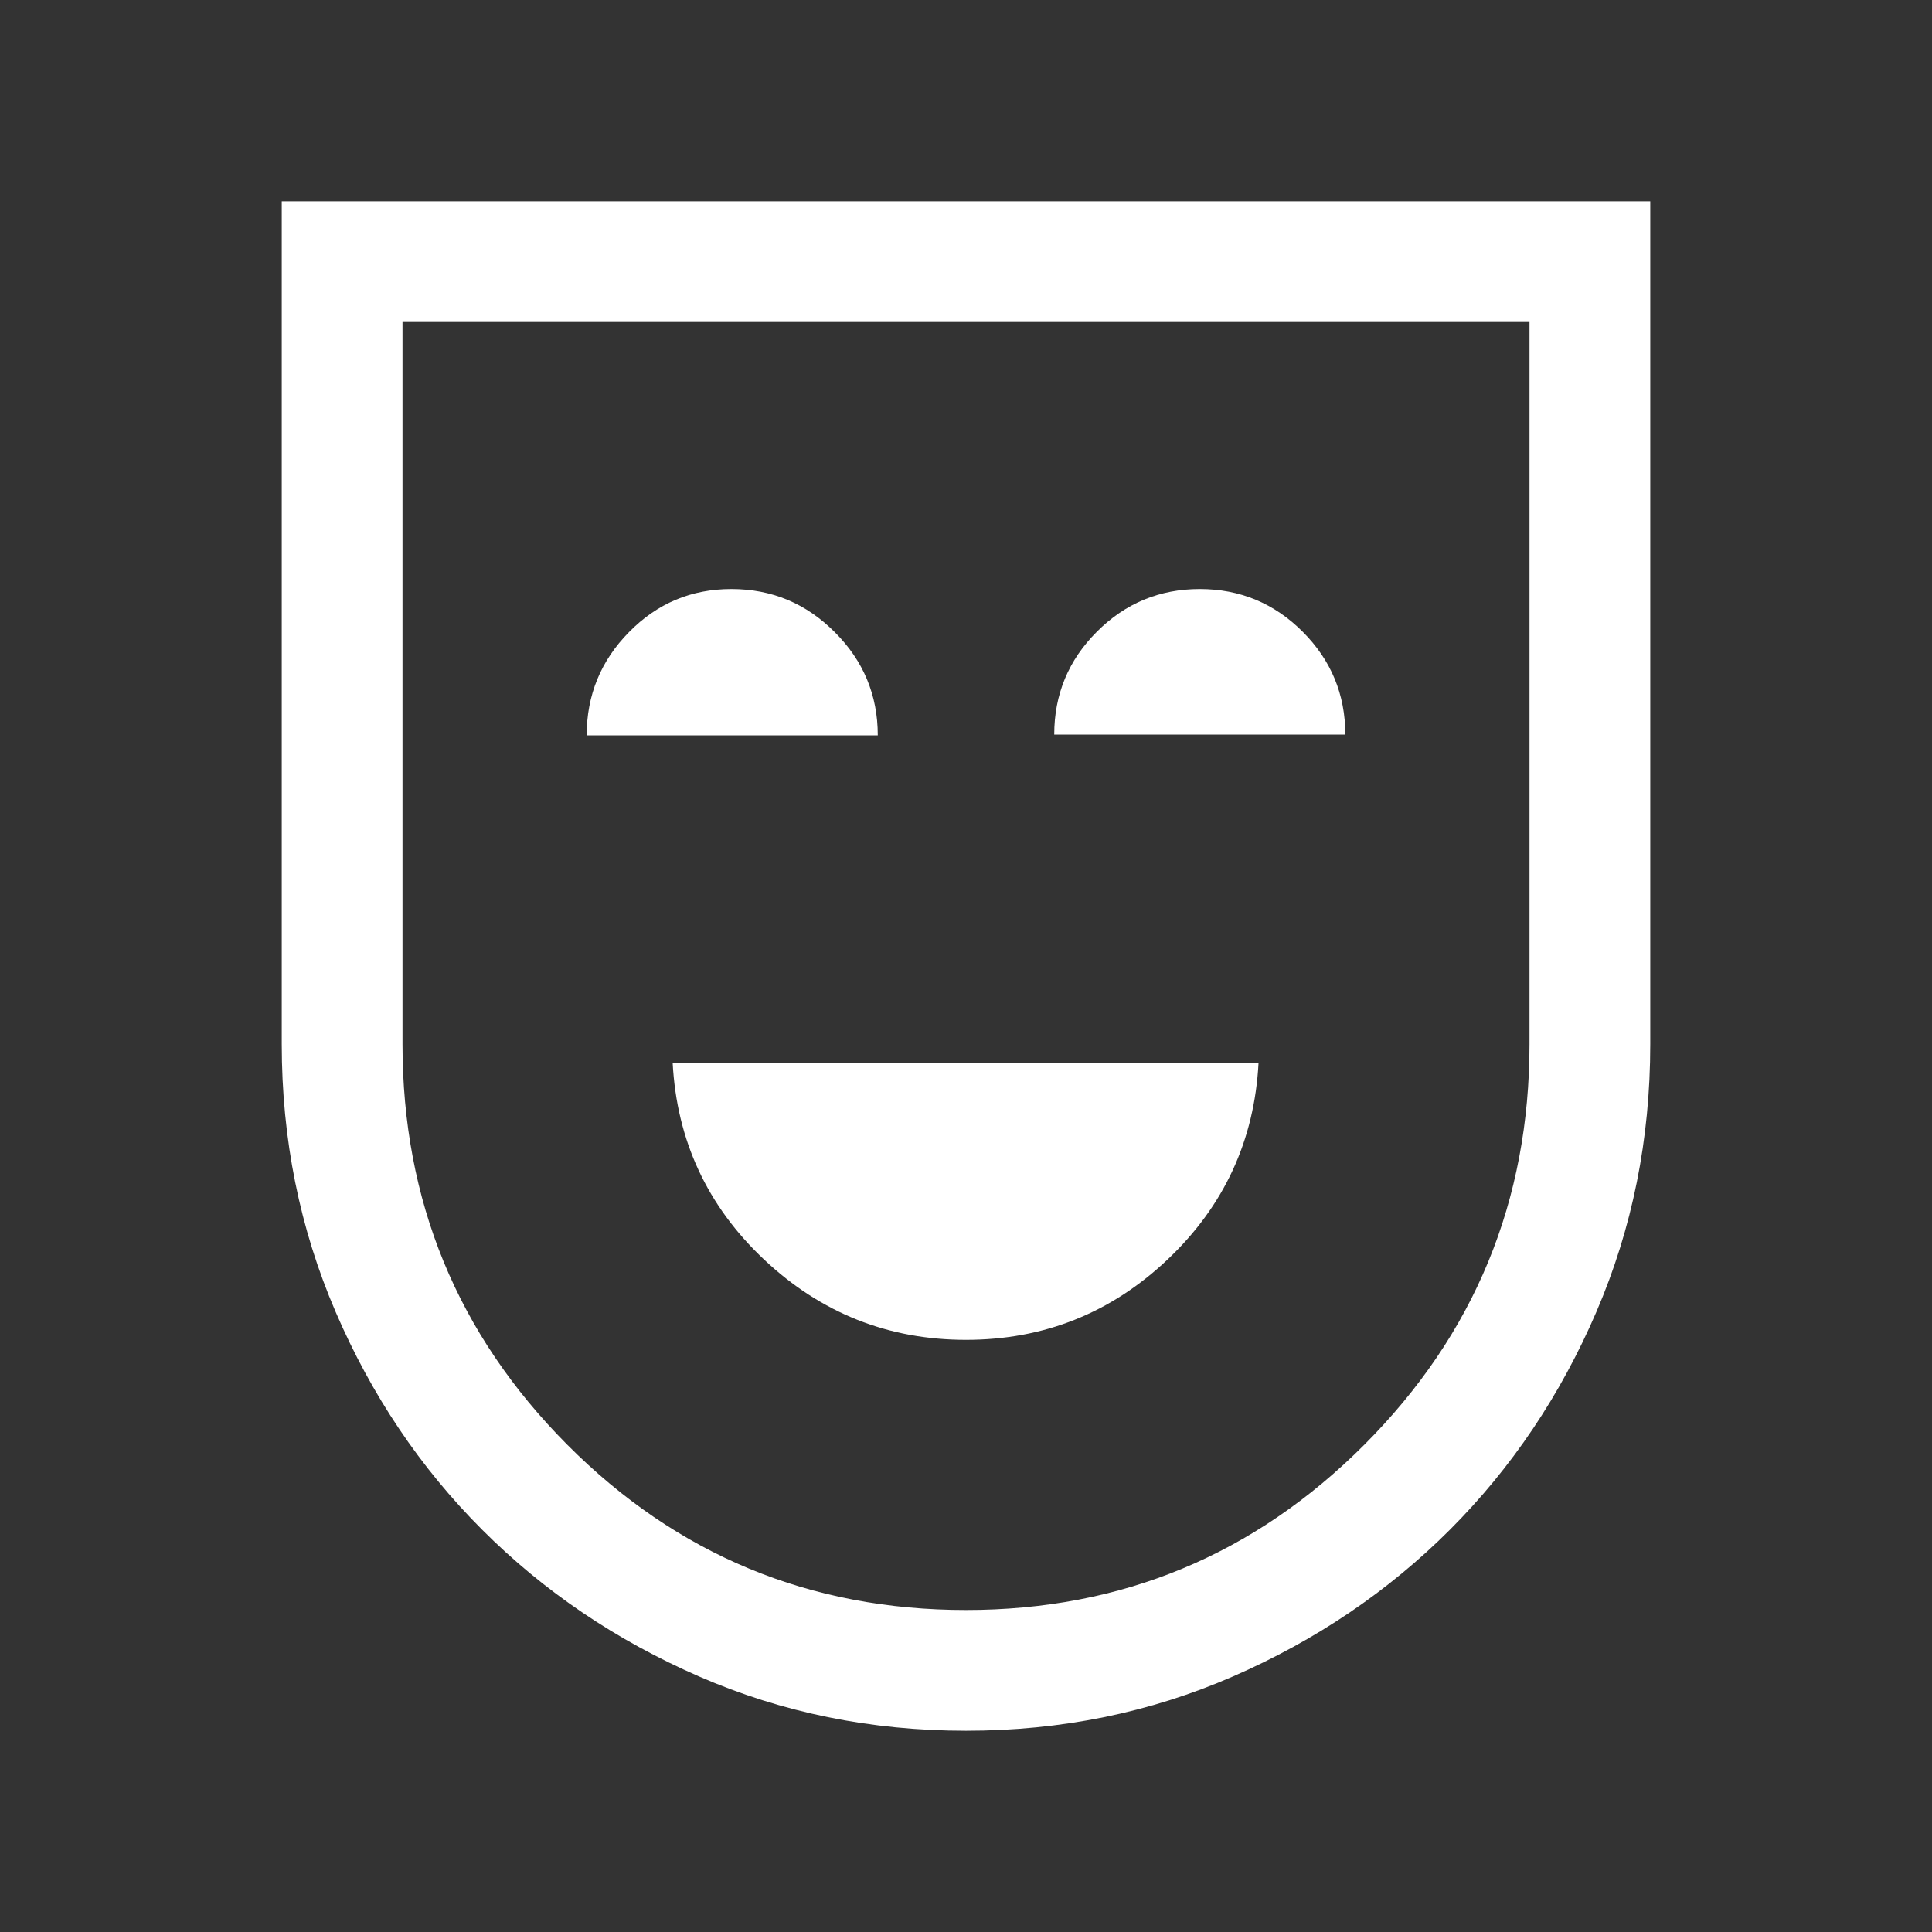 <svg width="24" height="24" viewBox="0 0 24 24" fill="none" xmlns="http://www.w3.org/2000/svg">
<rect x="0" y="0" width="24" height="24" fill="#333333" stroke="none"/>
<g id="comedy_mask">
<mask id="mask0_14081_2816" style="mask-type:alpha" maskUnits="userSpaceOnUse" x="0" y="0" width="24" height="24">
<rect id="Bounding box" width="24" height="24" fill="#D9D9D9"/>
</mask>
<g mask="url(#mask0_14081_2816)">
<path id="comedy_mask_2" d="M12 16.644C12.965 16.644 13.8 16.312 14.503 15.647C15.206 14.982 15.583 14.167 15.634 13.202H8.356C8.407 14.167 8.786 14.982 9.492 15.647C10.199 16.312 11.035 16.644 12 16.644ZM7.288 9.135H10.904C10.904 8.636 10.726 8.208 10.369 7.852C10.013 7.495 9.585 7.317 9.086 7.317C8.588 7.317 8.164 7.495 7.814 7.852C7.463 8.208 7.288 8.636 7.288 9.135ZM13.096 9.125H16.712C16.712 8.626 16.535 8.2 16.182 7.847C15.829 7.494 15.403 7.317 14.904 7.317C14.405 7.317 13.979 7.494 13.626 7.847C13.273 8.2 13.096 8.626 13.096 9.125ZM12 21.5C10.82 21.5 9.715 21.275 8.685 20.826C7.654 20.377 6.755 19.769 5.989 19.002C5.222 18.235 4.615 17.333 4.169 16.296C3.723 15.259 3.5 14.151 3.5 12.971V2.5H20.5V12.971C20.5 14.151 20.277 15.259 19.831 16.296C19.385 17.333 18.778 18.235 18.012 19.002C17.245 19.769 16.346 20.377 15.315 20.826C14.285 21.275 13.18 21.5 12 21.5ZM12 20C13.933 20 15.583 19.315 16.95 17.945C18.317 16.575 19 14.917 19 12.971V4H5V12.971C5 14.917 5.682 16.575 7.045 17.945C8.409 19.315 10.06 20 12 20Z" fill="white"/>
</g>
</g>
</svg>
